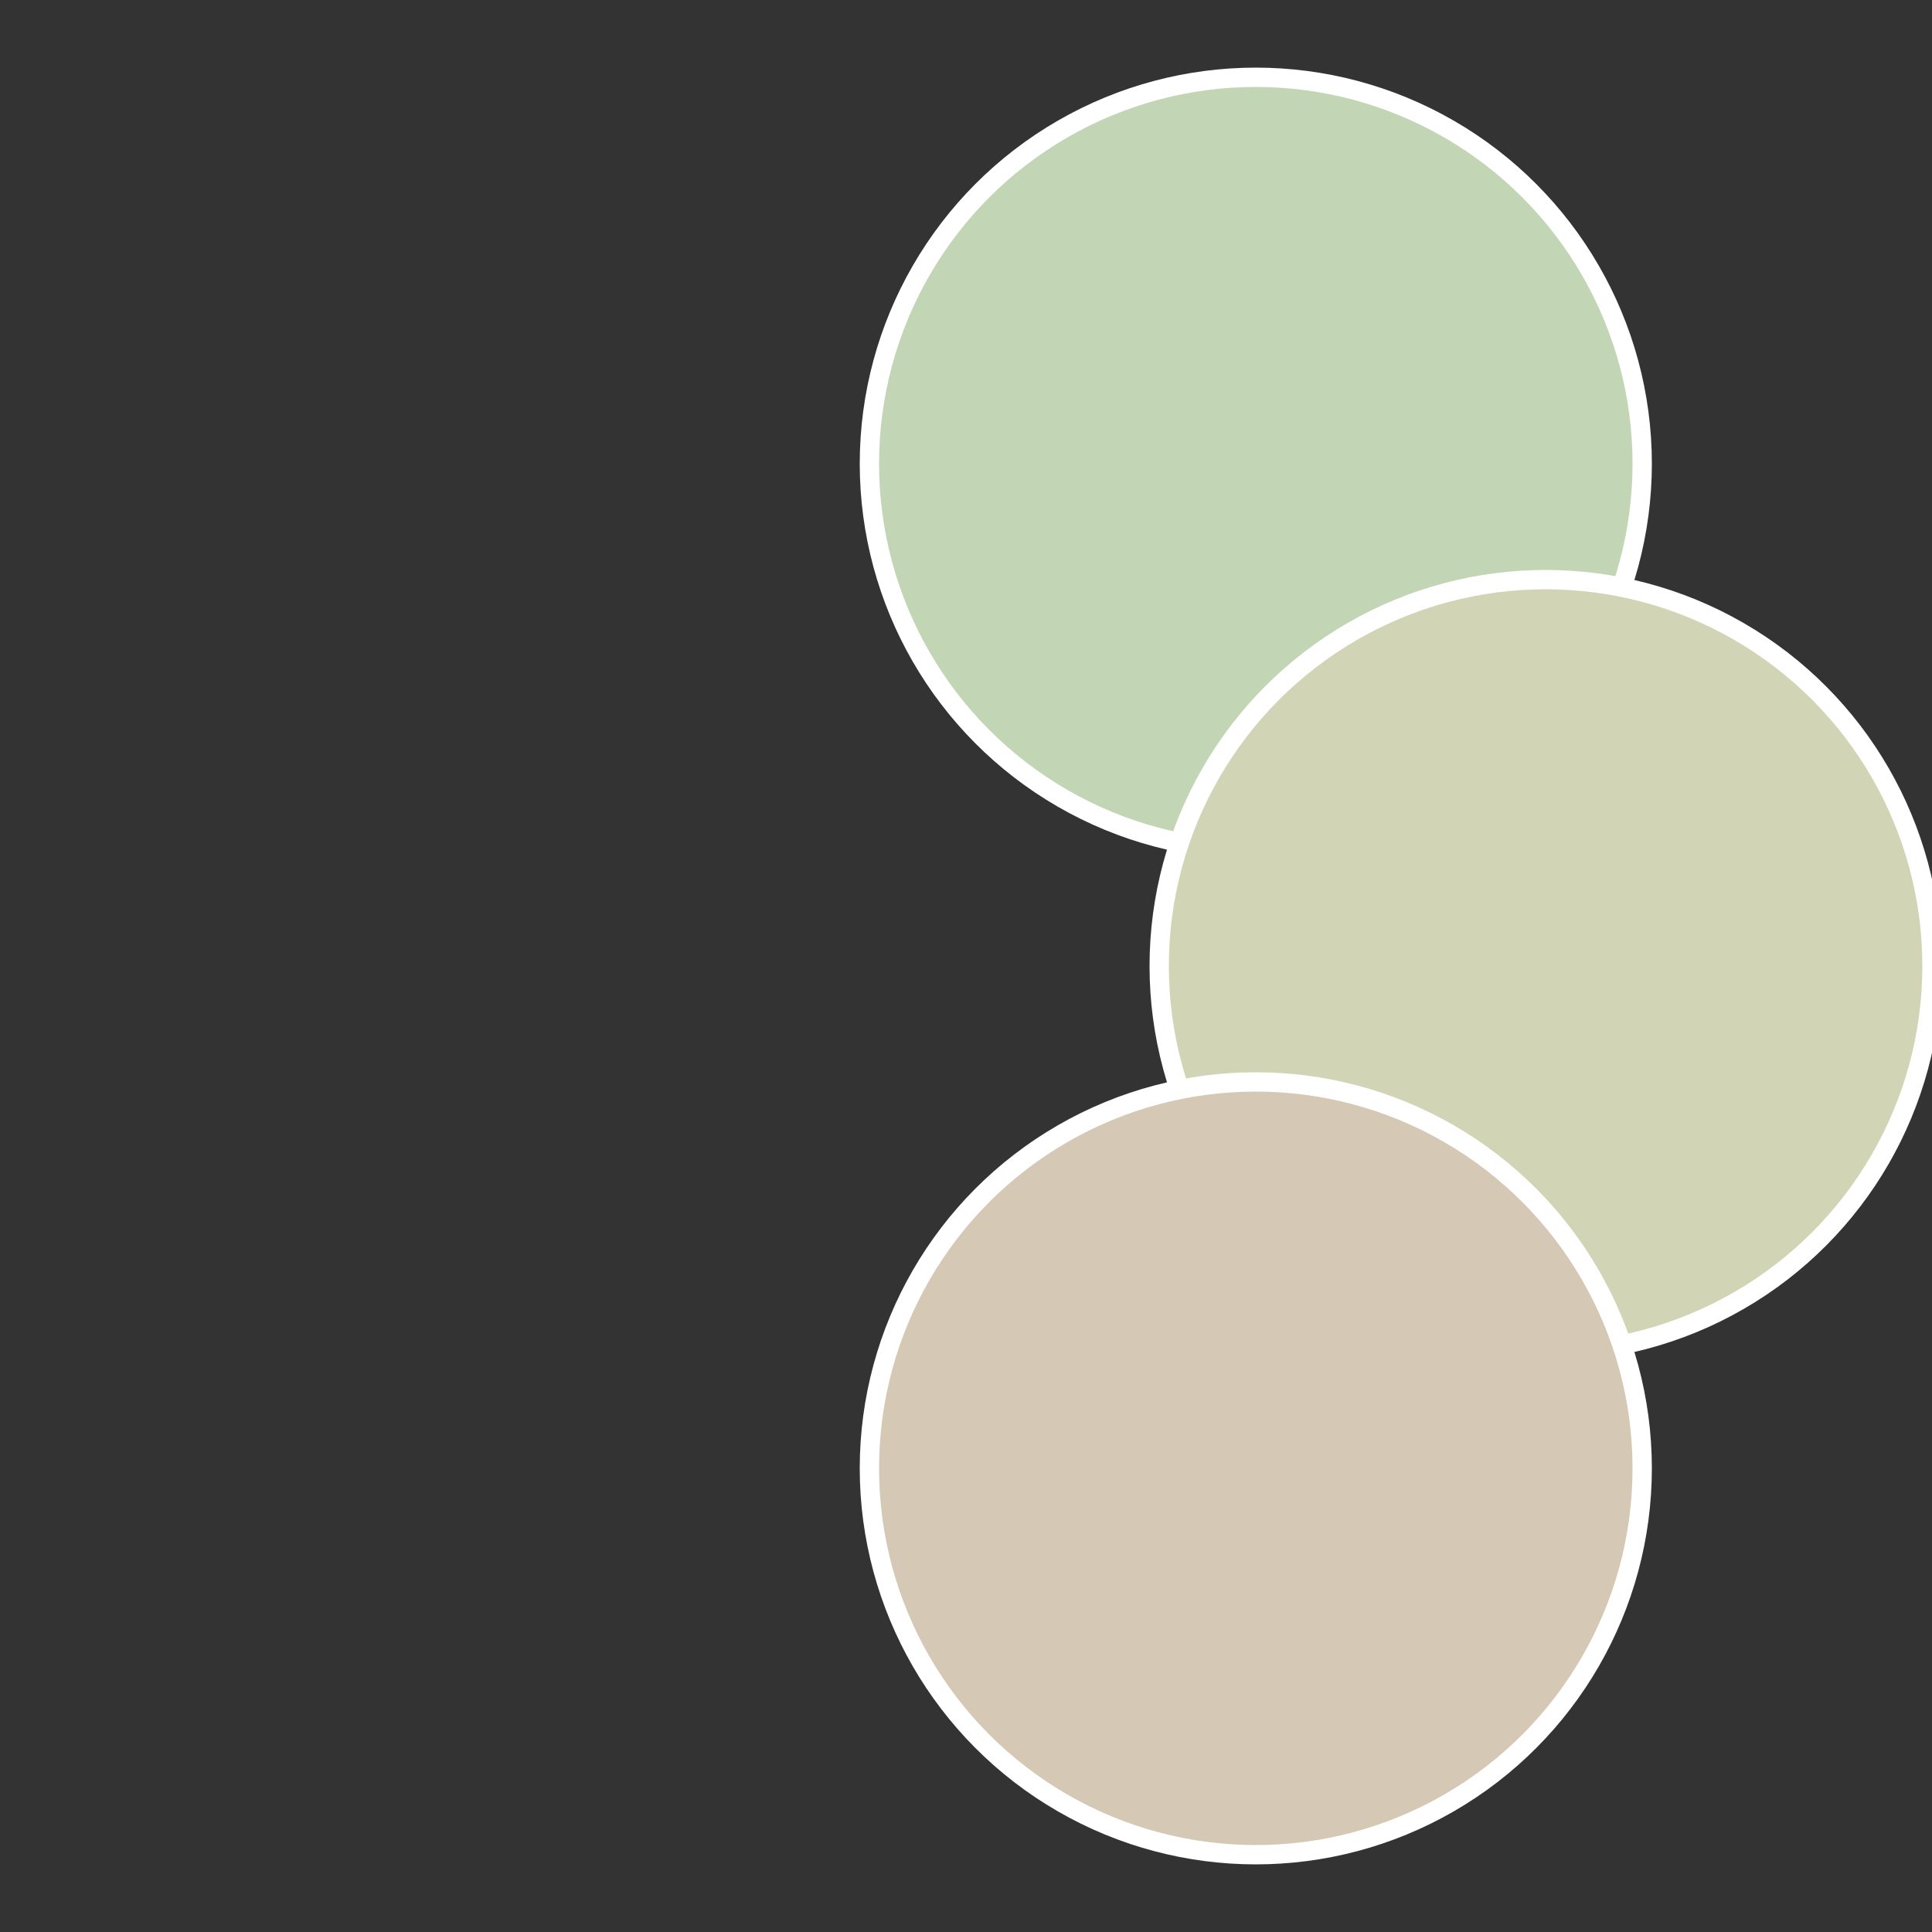 <?xml version="1.0" standalone="no"?>
<svg width="500" height="500" viewBox="-1 -1 2 2" xmlns="http://www.w3.org/2000/svg">
 
                <rect x="-1" y="-1" width="2" height="2" fill="#333333" stroke="none"/>
 
                <circle cx="0.3" cy="-0.52" r="0.4" fill="#c2d5b5" stroke="#fff" stroke-width="1%" />
             
                <circle cx="0.6" cy="0" r="0.4" fill="#d2d5b5" stroke="#fff" stroke-width="1%" />
             
                <circle cx="0.3" cy="0.52" r="0.4" fill="#d5c8b5" stroke="#fff" stroke-width="1%" />
            </svg>

